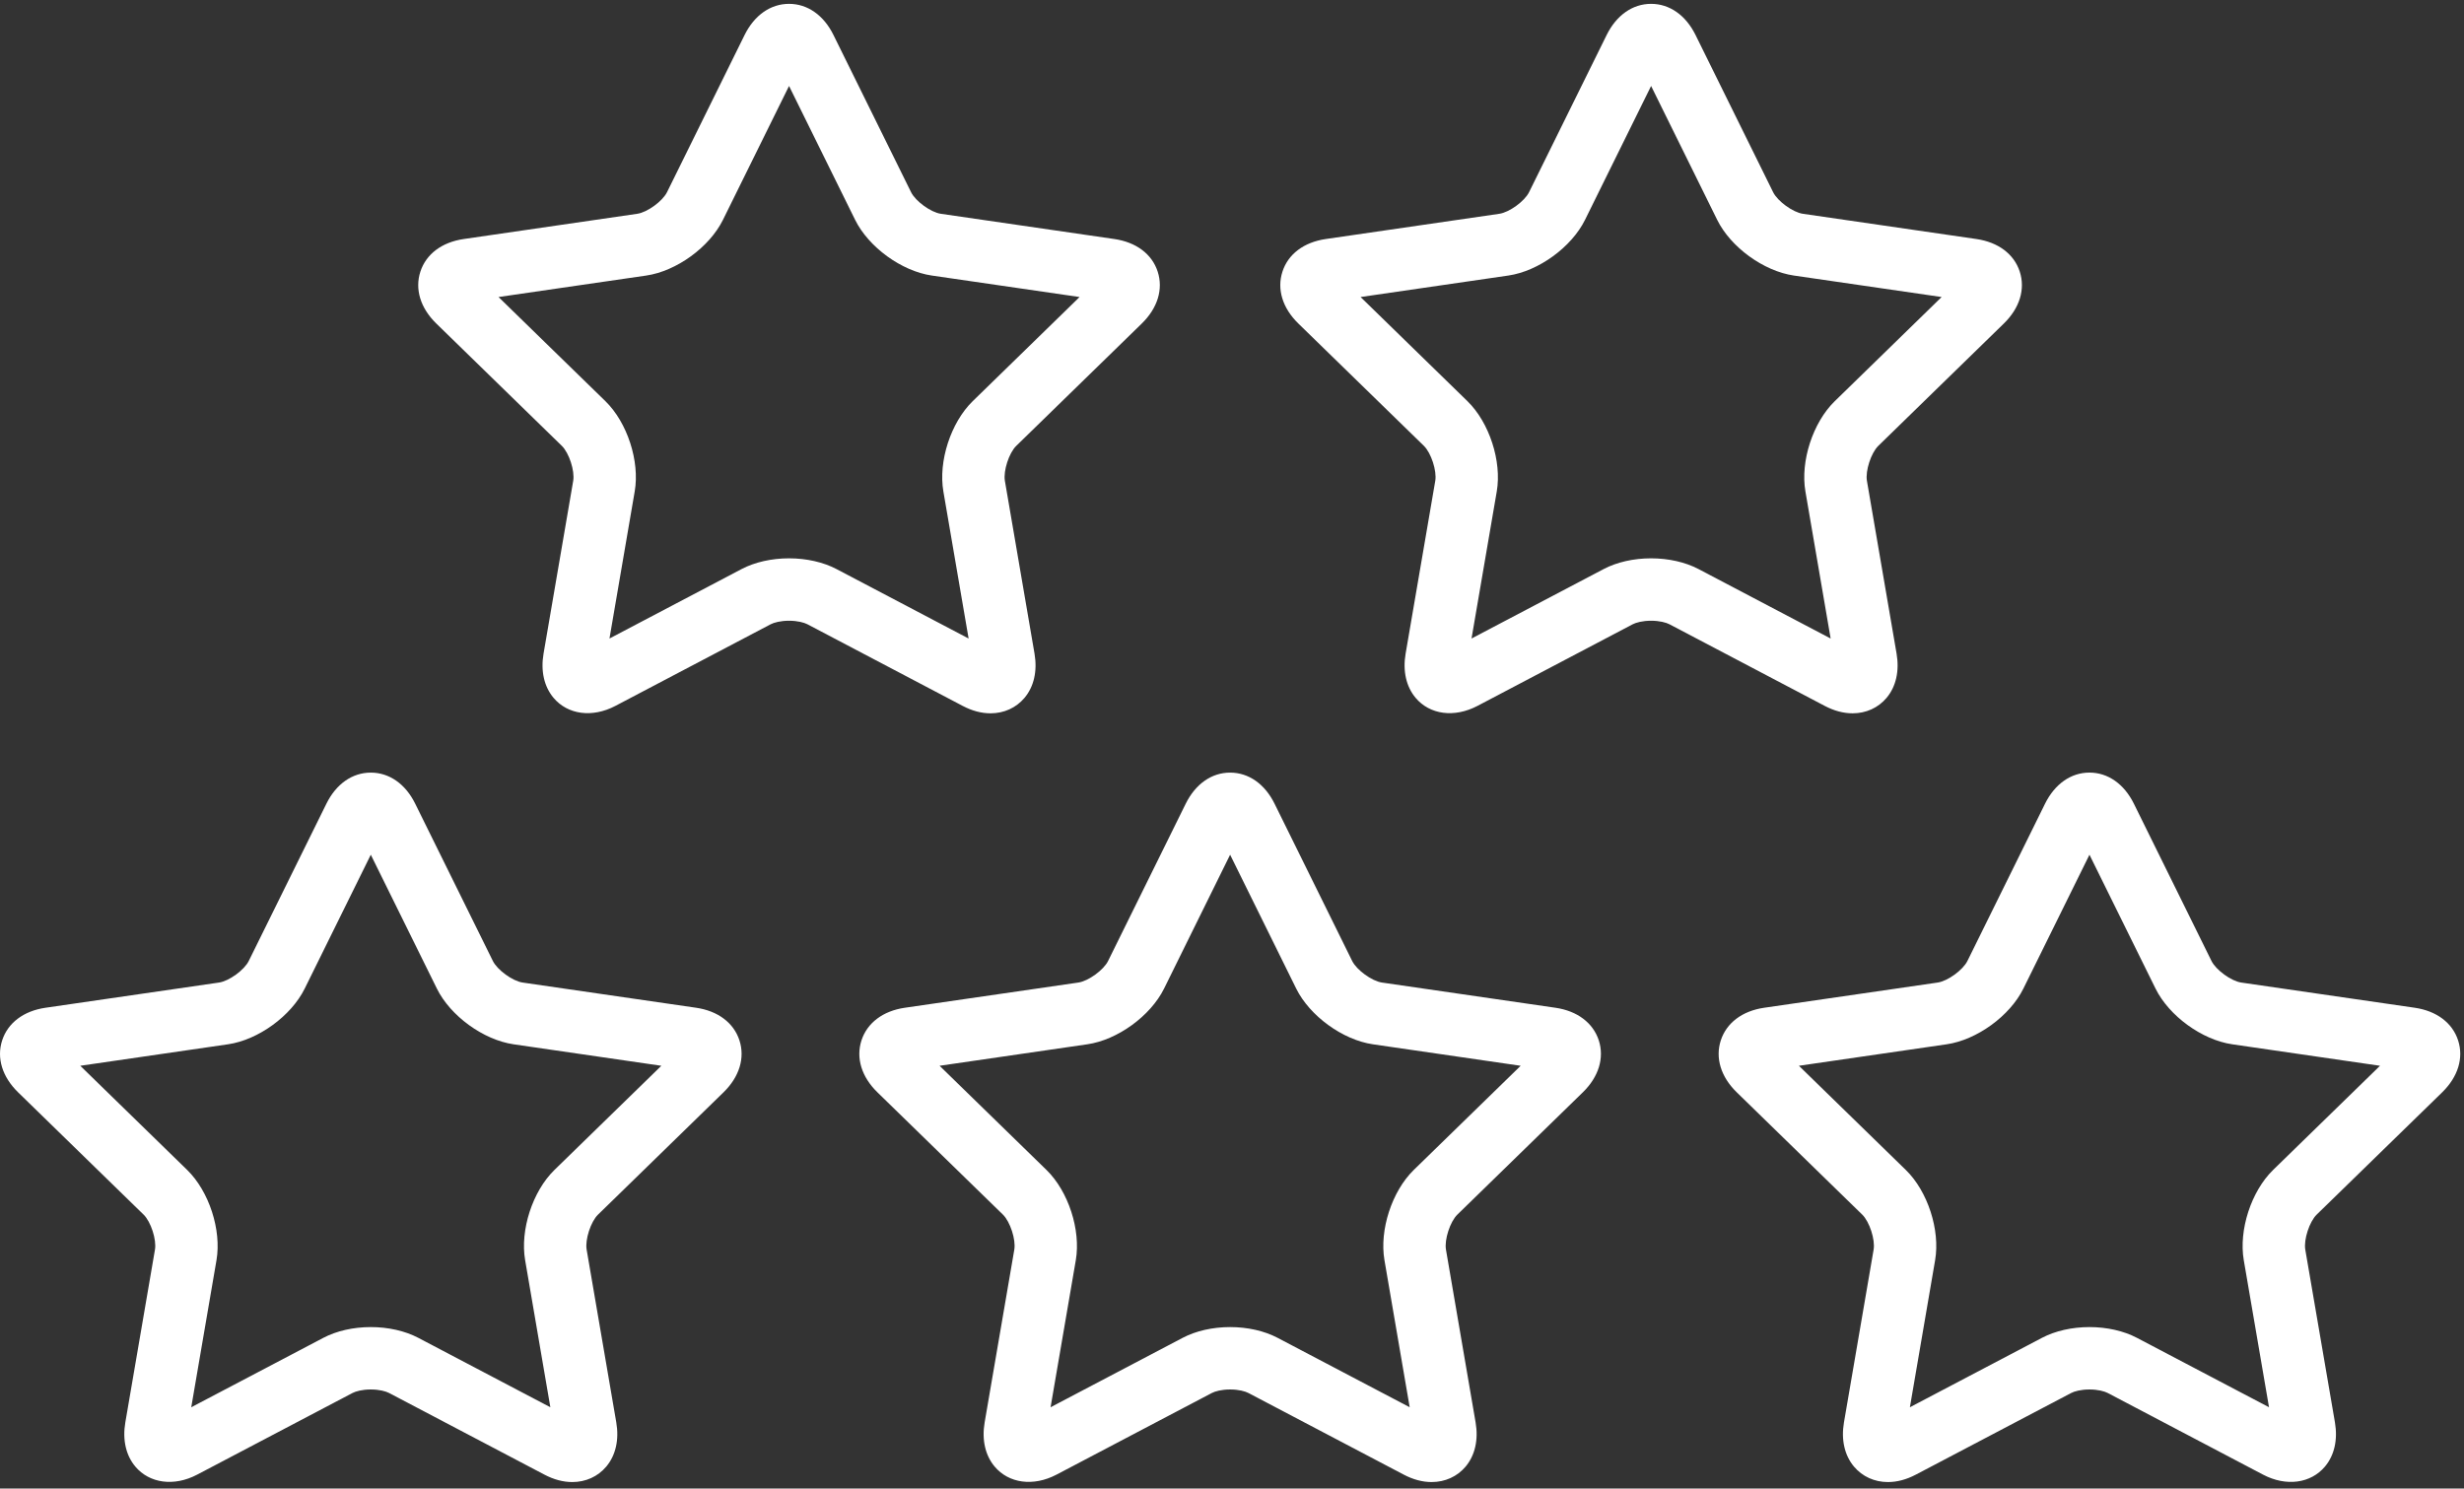 <?xml version="1.0" encoding="UTF-8" standalone="no"?><!DOCTYPE svg PUBLIC "-//W3C//DTD SVG 1.1//EN" "http://www.w3.org/Graphics/SVG/1.1/DTD/svg11.dtd"><svg width="100%" height="100%" viewBox="0 0 379 229" version="1.1" xmlns="http://www.w3.org/2000/svg" xmlns:xlink="http://www.w3.org/1999/xlink" xml:space="preserve" xmlns:serif="http://www.serif.com/" style="fill-rule:evenodd;clip-rule:evenodd;stroke-linejoin:round;stroke-miterlimit:1.414;"><rect x="0" y="0" width="379" height="229" fill="#333333" stroke="none"/><g><g><path d="M152.355,109.737c2.079,0 3.934,-0.844 5.227,-2.375c1.453,-1.723 2,-4.137 1.543,-6.801l-4.559,-26.59c-0.261,-1.531 0.633,-4.289 1.746,-5.375l19.317,-18.828c2.43,-2.371 3.32,-5.278 2.441,-7.981c-0.875,-2.699 -3.304,-4.527 -6.664,-5.015l-26.695,-3.883c-1.539,-0.223 -3.887,-1.93 -4.574,-3.32l-11.938,-24.188c-1.5,-3.043 -3.992,-4.789 -6.832,-4.789c-2.844,0 -5.332,1.746 -6.836,4.789l-11.937,24.191c-0.688,1.387 -3.035,3.094 -4.571,3.317l-26.695,3.883c-3.359,0.488 -5.789,2.316 -6.668,5.019c-0.879,2.699 0.011,5.606 2.445,7.977l19.317,18.828c1.109,1.086 2.008,3.844 1.746,5.371l-4.563,26.594c-0.457,2.664 0.09,5.078 1.543,6.801c2.161,2.566 5.926,3.117 9.516,1.23l23.879,-12.555c0.5,-0.261 1.508,-0.543 2.824,-0.543c1.317,0 2.321,0.282 2.824,0.543l23.875,12.555c1.446,0.762 2.887,1.145 4.289,1.145Zm-30.988,-23.844c-2.679,0 -5.269,0.586 -7.293,1.648l-20.328,10.688l3.883,-22.637c0.797,-4.629 -1.141,-10.59 -4.504,-13.871l-16.445,-16.027l22.726,-3.305c4.649,-0.676 9.719,-4.36 11.797,-8.57l10.164,-20.594l10.164,20.594c2.078,4.21 7.149,7.894 11.797,8.57l22.727,3.305l-16.446,16.031c-3.359,3.277 -5.297,9.238 -4.504,13.867l3.883,22.637l-20.328,-10.688c-2.023,-1.062 -4.613,-1.648 -7.293,-1.648Z" style="fill:#fff;fill-rule:nonzero;"/><path d="M284.953,109.737c2.078,0 3.934,-0.844 5.227,-2.375c1.453,-1.723 2,-4.137 1.543,-6.801l-4.563,-26.594c-0.262,-1.527 0.637,-4.285 1.746,-5.371l19.317,-18.828c2.433,-2.371 3.324,-5.278 2.445,-7.981c-0.879,-2.699 -3.309,-4.527 -6.668,-5.015l-26.695,-3.883c-1.535,-0.223 -3.883,-1.93 -4.571,-3.32l-11.937,-24.188c-1.504,-3.043 -3.992,-4.789 -6.836,-4.789c-2.84,0 -5.328,1.746 -6.832,4.789l-11.938,24.188c-0.687,1.39 -3.035,3.097 -4.57,3.32l-26.699,3.883c-3.36,0.488 -5.789,2.316 -6.664,5.019c-0.879,2.699 0.012,5.606 2.441,7.977l19.321,18.828c1.109,1.086 2.007,3.844 1.746,5.371l-4.563,26.594c-0.457,2.664 0.09,5.078 1.543,6.801c2.16,2.566 5.922,3.117 9.516,1.23l23.875,-12.555c0.504,-0.261 1.508,-0.543 2.824,-0.543c1.316,0 2.324,0.282 2.824,0.543l23.879,12.555c1.445,0.762 2.891,1.145 4.289,1.145Zm-30.992,-23.844c-2.68,0 -5.27,0.586 -7.289,1.648l-20.328,10.688l3.883,-22.637c0.793,-4.629 -1.145,-10.59 -4.508,-13.871l-16.442,-16.027l22.727,-3.305c4.644,-0.676 9.719,-4.36 11.797,-8.57l10.164,-20.594l10.164,20.594c2.074,4.21 7.148,7.894 11.797,8.57l22.726,3.305l-16.445,16.031c-3.363,3.277 -5.301,9.238 -4.508,13.867l3.883,22.637l-20.328,-10.688c-2.024,-1.062 -4.61,-1.648 -7.293,-1.648Z" style="fill:#fff;fill-rule:nonzero;"/><path d="M107.074,155.033l-26.695,-3.879c-1.535,-0.222 -3.883,-1.929 -4.57,-3.32l-11.942,-24.191c-1.5,-3.043 -3.992,-4.785 -6.832,-4.785c-2.84,0 -5.332,1.742 -6.832,4.789l-11.941,24.187c-0.684,1.391 -3.035,3.098 -4.567,3.32l-26.699,3.879c-3.359,0.489 -5.789,2.321 -6.664,5.02c-0.879,2.703 0.012,5.609 2.441,7.98l19.317,18.829c1.113,1.085 2.008,3.843 1.746,5.375l-4.559,26.585c-0.457,2.665 0.09,5.079 1.543,6.801c2.16,2.563 5.926,3.117 9.512,1.231l23.879,-12.551c0.504,-0.266 1.508,-0.547 2.824,-0.547c1.317,0 2.324,0.281 2.824,0.547l23.879,12.551c1.442,0.761 2.887,1.144 4.285,1.144c2.079,0 3.938,-0.844 5.227,-2.375c1.453,-1.722 2,-4.136 1.543,-6.801l-4.559,-26.585c-0.261,-1.532 0.633,-4.29 1.746,-5.375l19.317,-18.829c2.43,-2.371 3.32,-5.281 2.441,-7.98c-0.875,-2.699 -3.304,-4.531 -6.664,-5.02Zm-21.797,24.957c-3.363,3.278 -5.297,9.243 -4.504,13.868l3.879,22.632l-20.324,-10.683c-2.023,-1.063 -4.613,-1.649 -7.293,-1.649c-2.68,0 -5.269,0.586 -7.289,1.649l-20.328,10.683l3.883,-22.632c0.793,-4.629 -1.146,-10.59 -4.508,-13.871l-16.445,-16.028l22.726,-3.305c4.649,-0.675 9.719,-4.359 11.797,-8.574l10.164,-20.59l10.164,20.594c2.078,4.211 7.153,7.895 11.797,8.57l22.731,3.305l-16.45,16.031Z" style="fill:#fff;fill-rule:nonzero;"/><path d="M239.25,155.033l-26.695,-3.879c-1.535,-0.222 -3.883,-1.929 -4.571,-3.32l-11.937,-24.191c-1.504,-3.043 -3.992,-4.785 -6.836,-4.785c-2.84,0 -5.328,1.742 -6.832,4.789l-11.938,24.187c-0.687,1.391 -3.035,3.098 -4.57,3.32l-26.699,3.879c-3.356,0.489 -5.785,2.321 -6.664,5.02c-0.879,2.703 0.012,5.609 2.441,7.98l19.321,18.829c1.109,1.085 2.007,3.843 1.746,5.375l-4.563,26.585c-0.457,2.665 0.09,5.079 1.543,6.801c2.16,2.563 5.922,3.117 9.516,1.231l23.875,-12.551c0.504,-0.266 1.508,-0.547 2.828,-0.547c1.316,0 2.32,0.281 2.82,0.547l23.879,12.551c1.445,0.761 2.887,1.144 4.285,1.144c2.082,0 3.938,-0.844 5.231,-2.375c1.449,-1.722 1.996,-4.136 1.539,-6.801l-4.559,-26.585c-0.262,-1.532 0.637,-4.29 1.746,-5.375l19.317,-18.829c2.429,-2.371 3.32,-5.277 2.445,-7.98c-0.879,-2.699 -3.309,-4.531 -6.668,-5.02Zm-21.797,24.957c-3.359,3.278 -5.297,9.239 -4.504,13.868l3.883,22.632l-20.328,-10.683c-2.02,-1.063 -4.609,-1.649 -7.289,-1.649c-2.684,0 -5.27,0.586 -7.293,1.649l-20.328,10.683l3.883,-22.632c0.793,-4.629 -1.145,-10.59 -4.508,-13.868l-16.446,-16.031l22.727,-3.305c4.648,-0.675 9.719,-4.359 11.801,-8.57l10.16,-20.594l10.164,20.594c2.082,4.211 7.152,7.895 11.797,8.57l22.73,3.305l-16.449,16.031Z" style="fill:#fff;fill-rule:nonzero;"/><path d="M375.652,168.033c2.43,-2.371 3.321,-5.277 2.442,-7.98c-0.879,-2.703 -3.309,-4.531 -6.664,-5.02l-26.7,-3.879c-1.535,-0.222 -3.882,-1.929 -4.57,-3.32l-11.937,-24.191c-1.504,-3.043 -3.993,-4.789 -6.832,-4.789c-2.844,0 -5.332,1.746 -6.836,4.793l-11.938,24.187c-0.687,1.391 -3.035,3.098 -4.57,3.32l-26.695,3.879c-3.36,0.489 -5.79,2.321 -6.668,5.02c-0.879,2.699 0.011,5.609 2.445,7.98l19.316,18.829c1.11,1.085 2.008,3.843 1.746,5.375l-4.562,26.585c-0.457,2.665 0.094,5.079 1.543,6.801c1.293,1.531 3.148,2.375 5.23,2.375c1.399,0 2.84,-0.383 4.286,-1.144l23.878,-12.551c0.5,-0.266 1.504,-0.547 2.821,-0.547c1.32,0 2.324,0.281 2.828,0.547l23.879,12.555c3.586,1.882 7.351,1.332 9.511,-1.235c1.454,-1.722 2,-4.136 1.543,-6.801l-4.562,-26.585c-0.262,-1.532 0.637,-4.29 1.746,-5.375l19.32,-18.829Zm-26.019,11.957c-3.363,3.278 -5.301,9.239 -4.508,13.868l3.883,22.632l-20.328,-10.683c-2.02,-1.063 -4.61,-1.649 -7.289,-1.649c-2.68,0 -5.27,0.586 -7.293,1.649l-20.328,10.683l3.882,-22.632c0.793,-4.625 -1.14,-10.59 -4.504,-13.868l-16.449,-16.031l22.727,-3.305c4.648,-0.675 9.722,-4.359 11.801,-8.57l10.164,-20.594l10.164,20.594c2.078,4.211 7.148,7.895 11.797,8.57l22.73,3.305l-16.449,16.031Z" style="fill:#fff;fill-rule:nonzero;"/></g></g></svg>